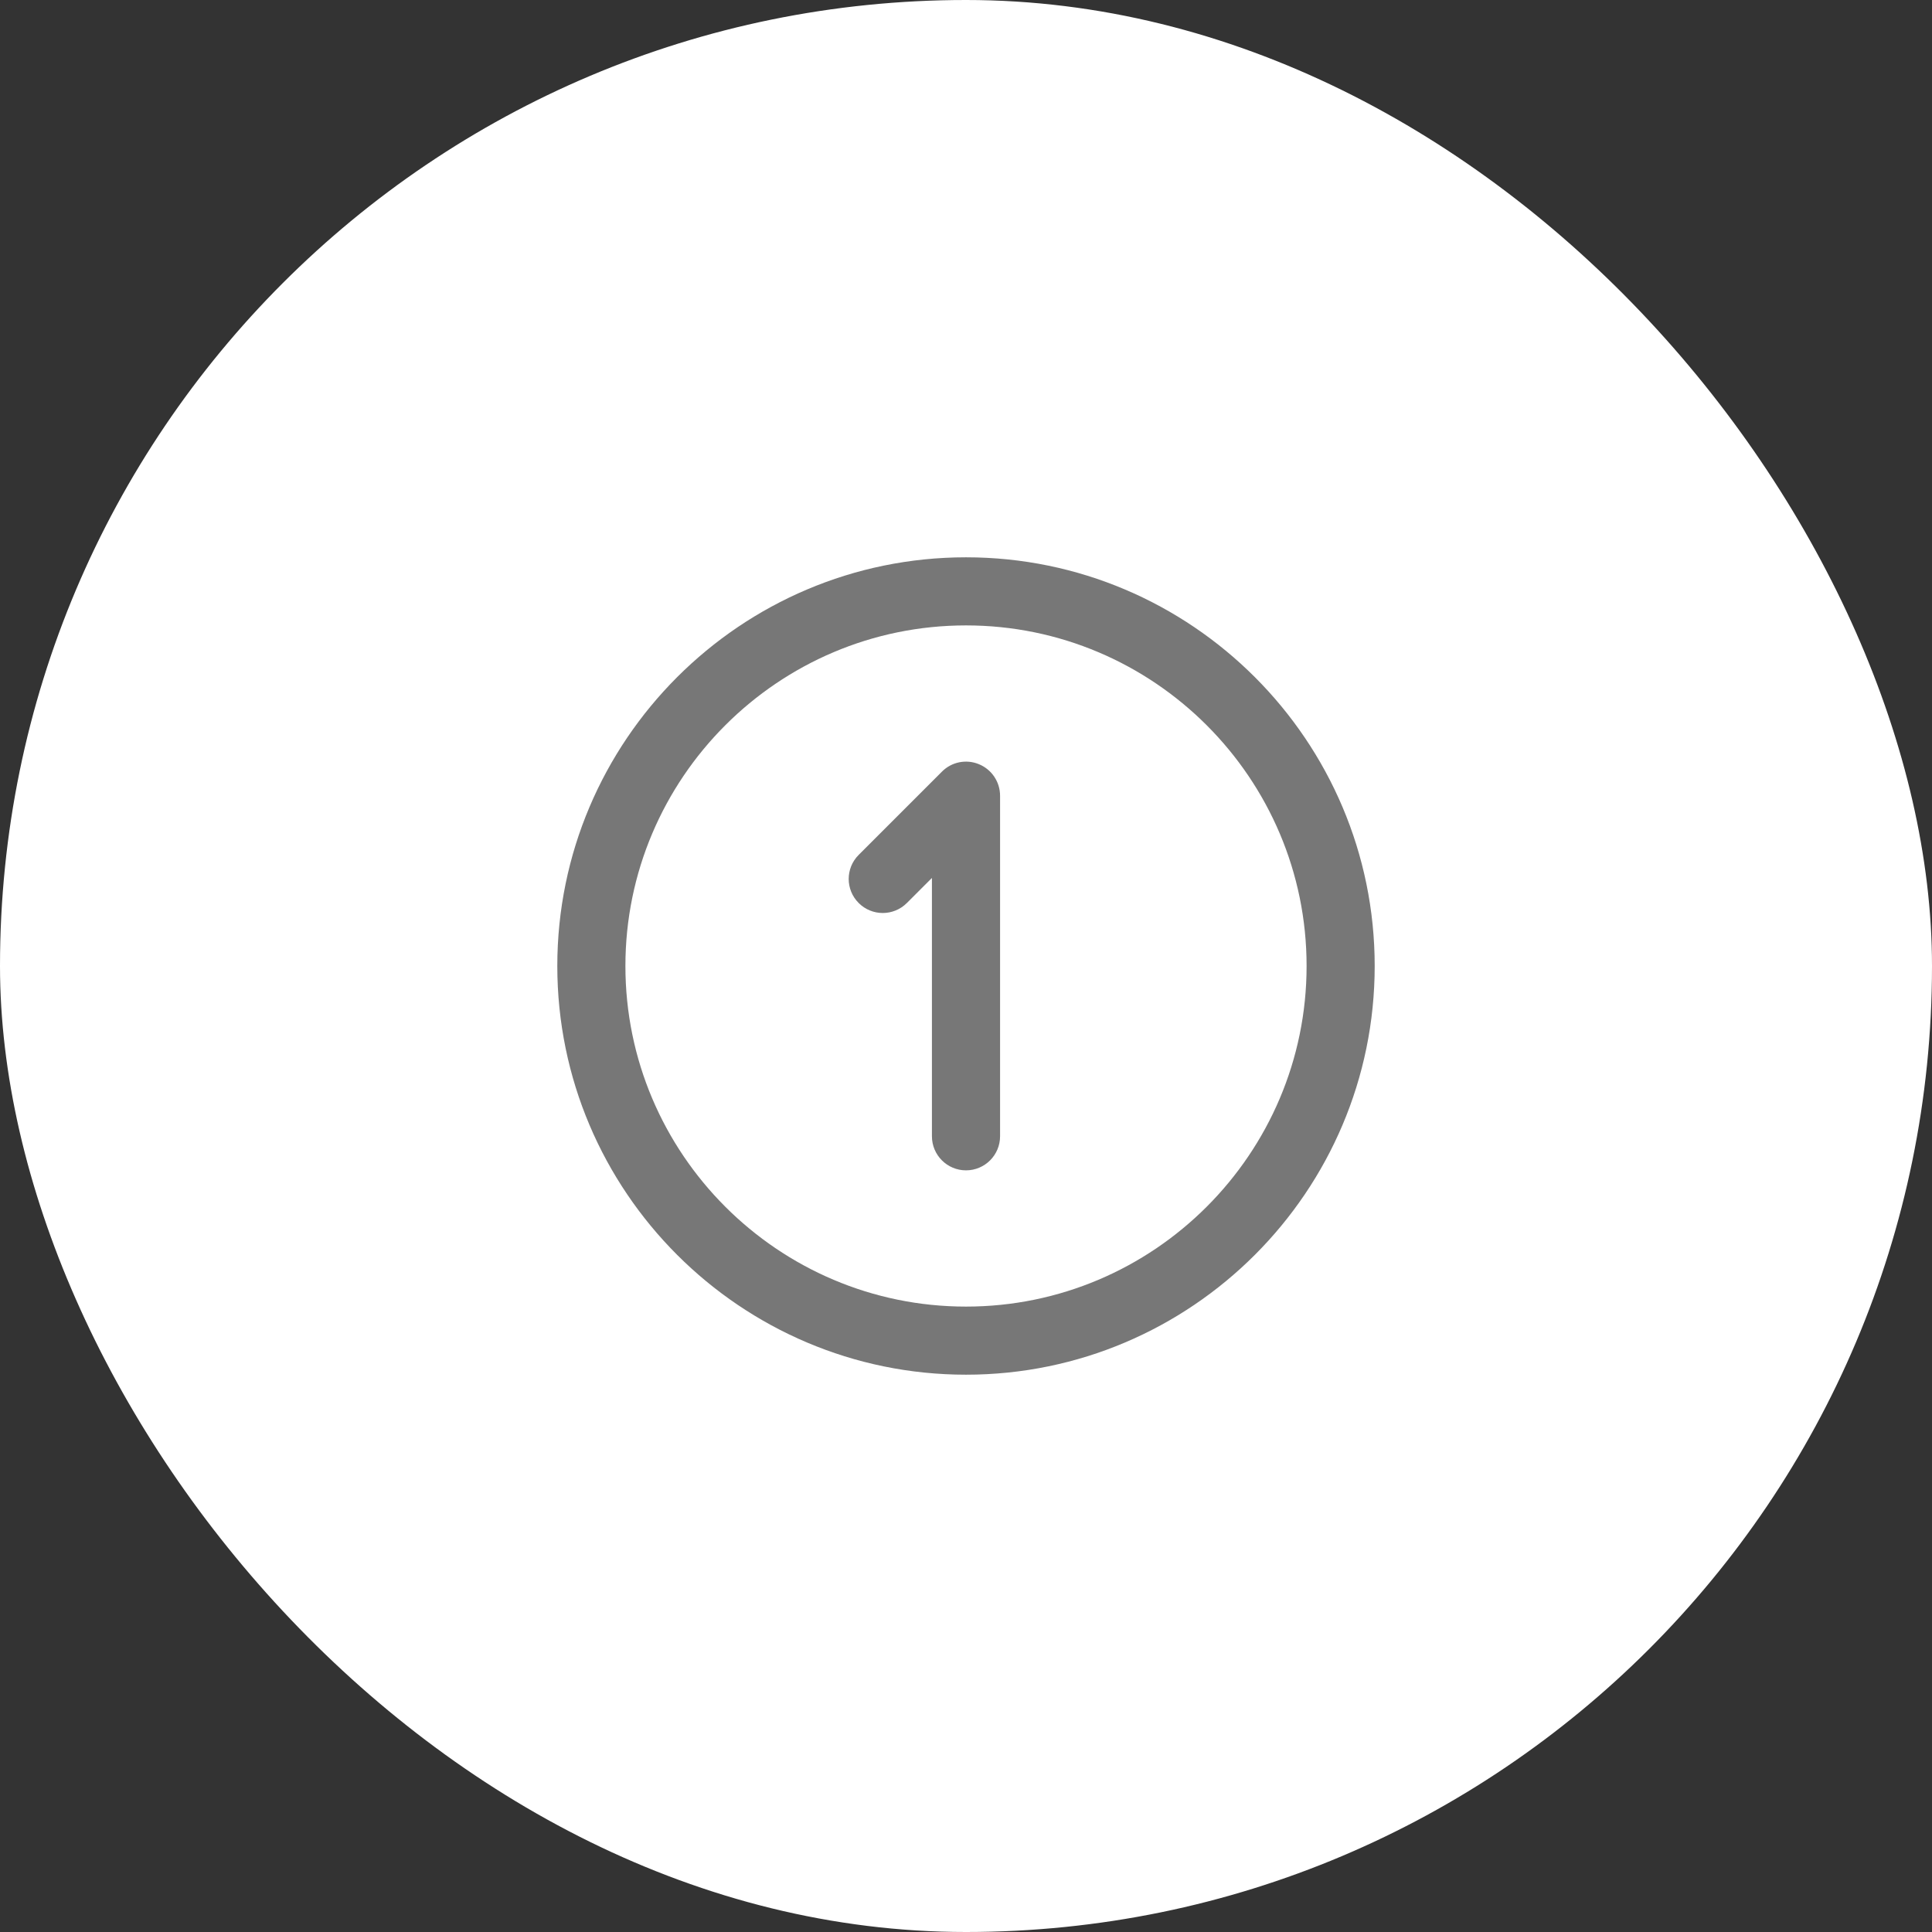 <?xml version="1.0" encoding="UTF-8"?> <svg xmlns="http://www.w3.org/2000/svg" width="52" height="52" viewBox="0 0 52 52" fill="none"><rect x="0" y="0" width="52" height="52" fill="#333333" stroke="none"/><rect width="52" height="52" rx="26" fill="white"></rect><path d="M26 37C19.934 37 15 32.066 15 26C15 19.934 19.934 15 26 15C32.066 15 37 19.934 37 26C37 32.066 32.066 37 26 37ZM26 16.833C20.945 16.833 16.833 20.945 16.833 26C16.833 31.055 20.945 35.167 26 35.167C31.055 35.167 35.167 31.055 35.167 26C35.167 20.945 31.055 16.833 26 16.833ZM26.917 30.583V21.417C26.917 21.046 26.693 20.711 26.351 20.57C26.007 20.426 25.613 20.506 25.352 20.769L23.112 23.009C22.753 23.367 22.753 23.947 23.112 24.305C23.47 24.663 24.049 24.663 24.408 24.305L25.083 23.63V30.583C25.083 31.09 25.494 31.5 26 31.5C26.506 31.5 26.917 31.09 26.917 30.583Z" fill="#777777"></path></svg> 
